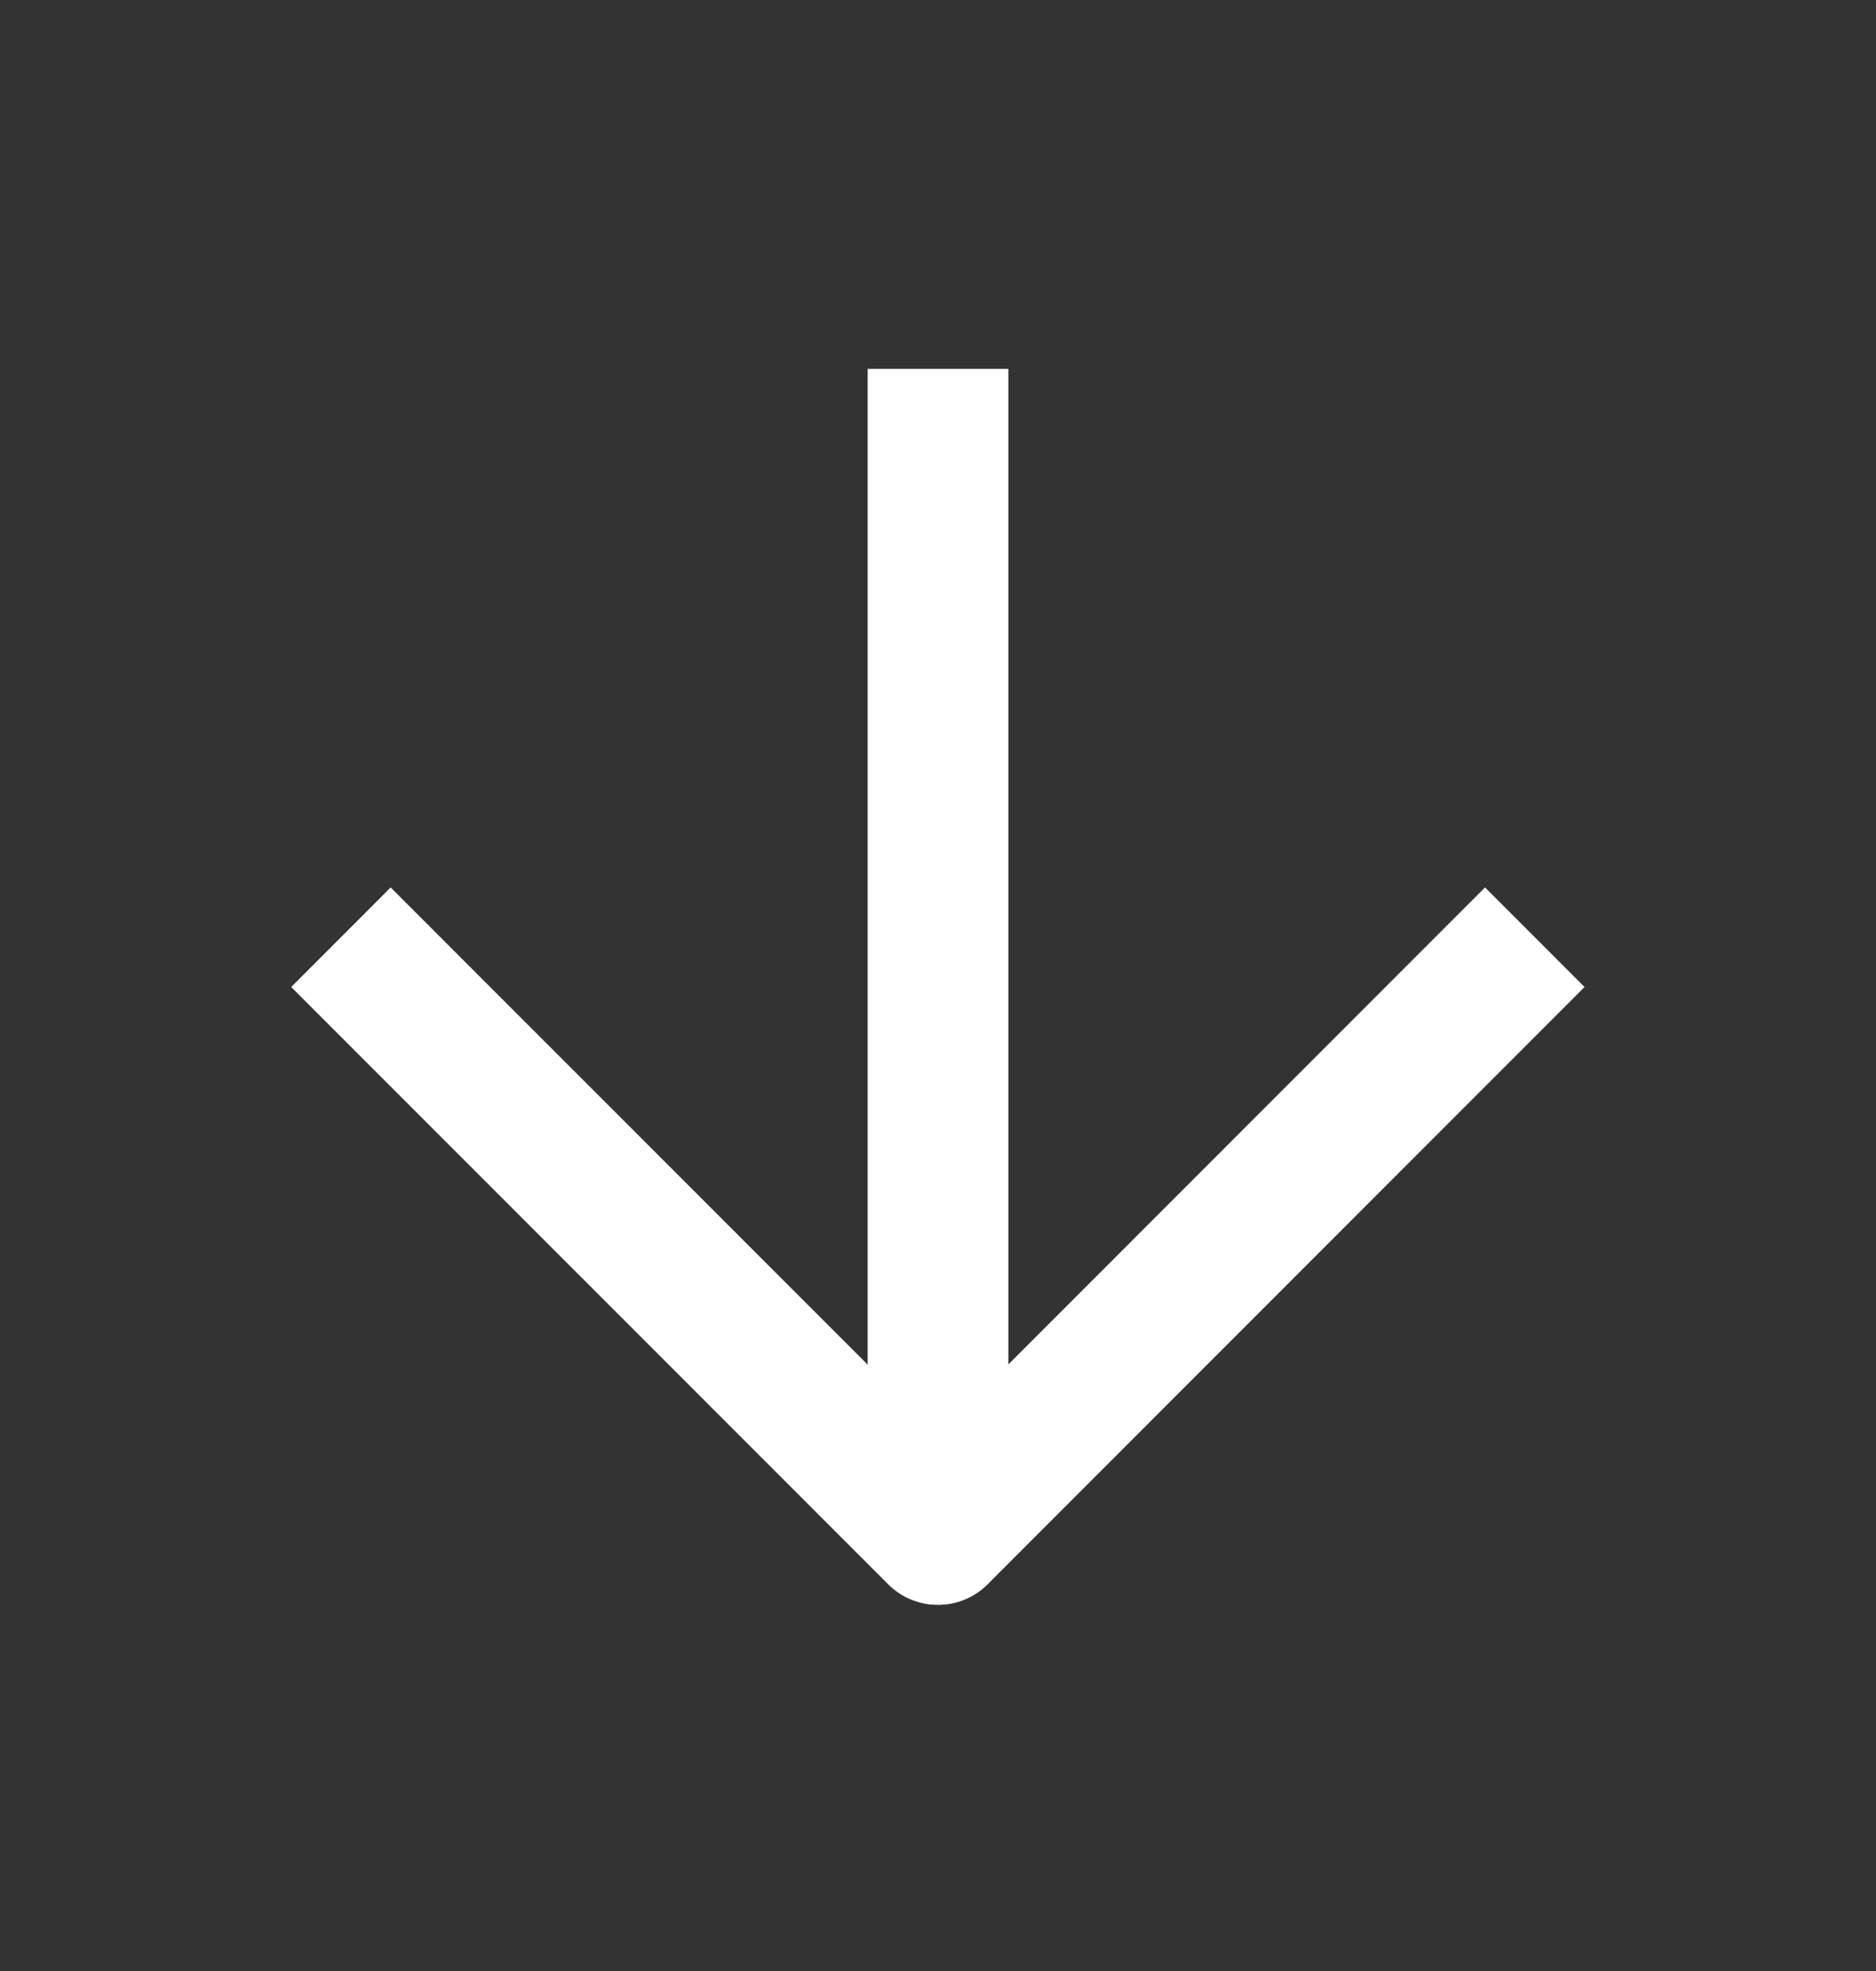 <svg width="20" height="21" viewBox="0 0 20 21" fill="none" xmlns="http://www.w3.org/2000/svg">
<rect x="0" y="0" width="20" height="21" fill="#333333" stroke="none"/>
<path d="M10.75 4.68V3.93H9.25V4.68H10.75ZM9.25 16.346C9.25 16.761 9.586 17.096 10 17.096C10.414 17.096 10.75 16.761 10.75 16.346H9.25ZM10 4.68H9.25V16.346H10H10.75V4.68H10Z" fill="white"/>
<path d="M15.832 10.516L9.999 16.349L4.165 10.516" stroke="white" stroke-width="1.5" stroke-linecap="square" stroke-linejoin="round"/>
</svg>
